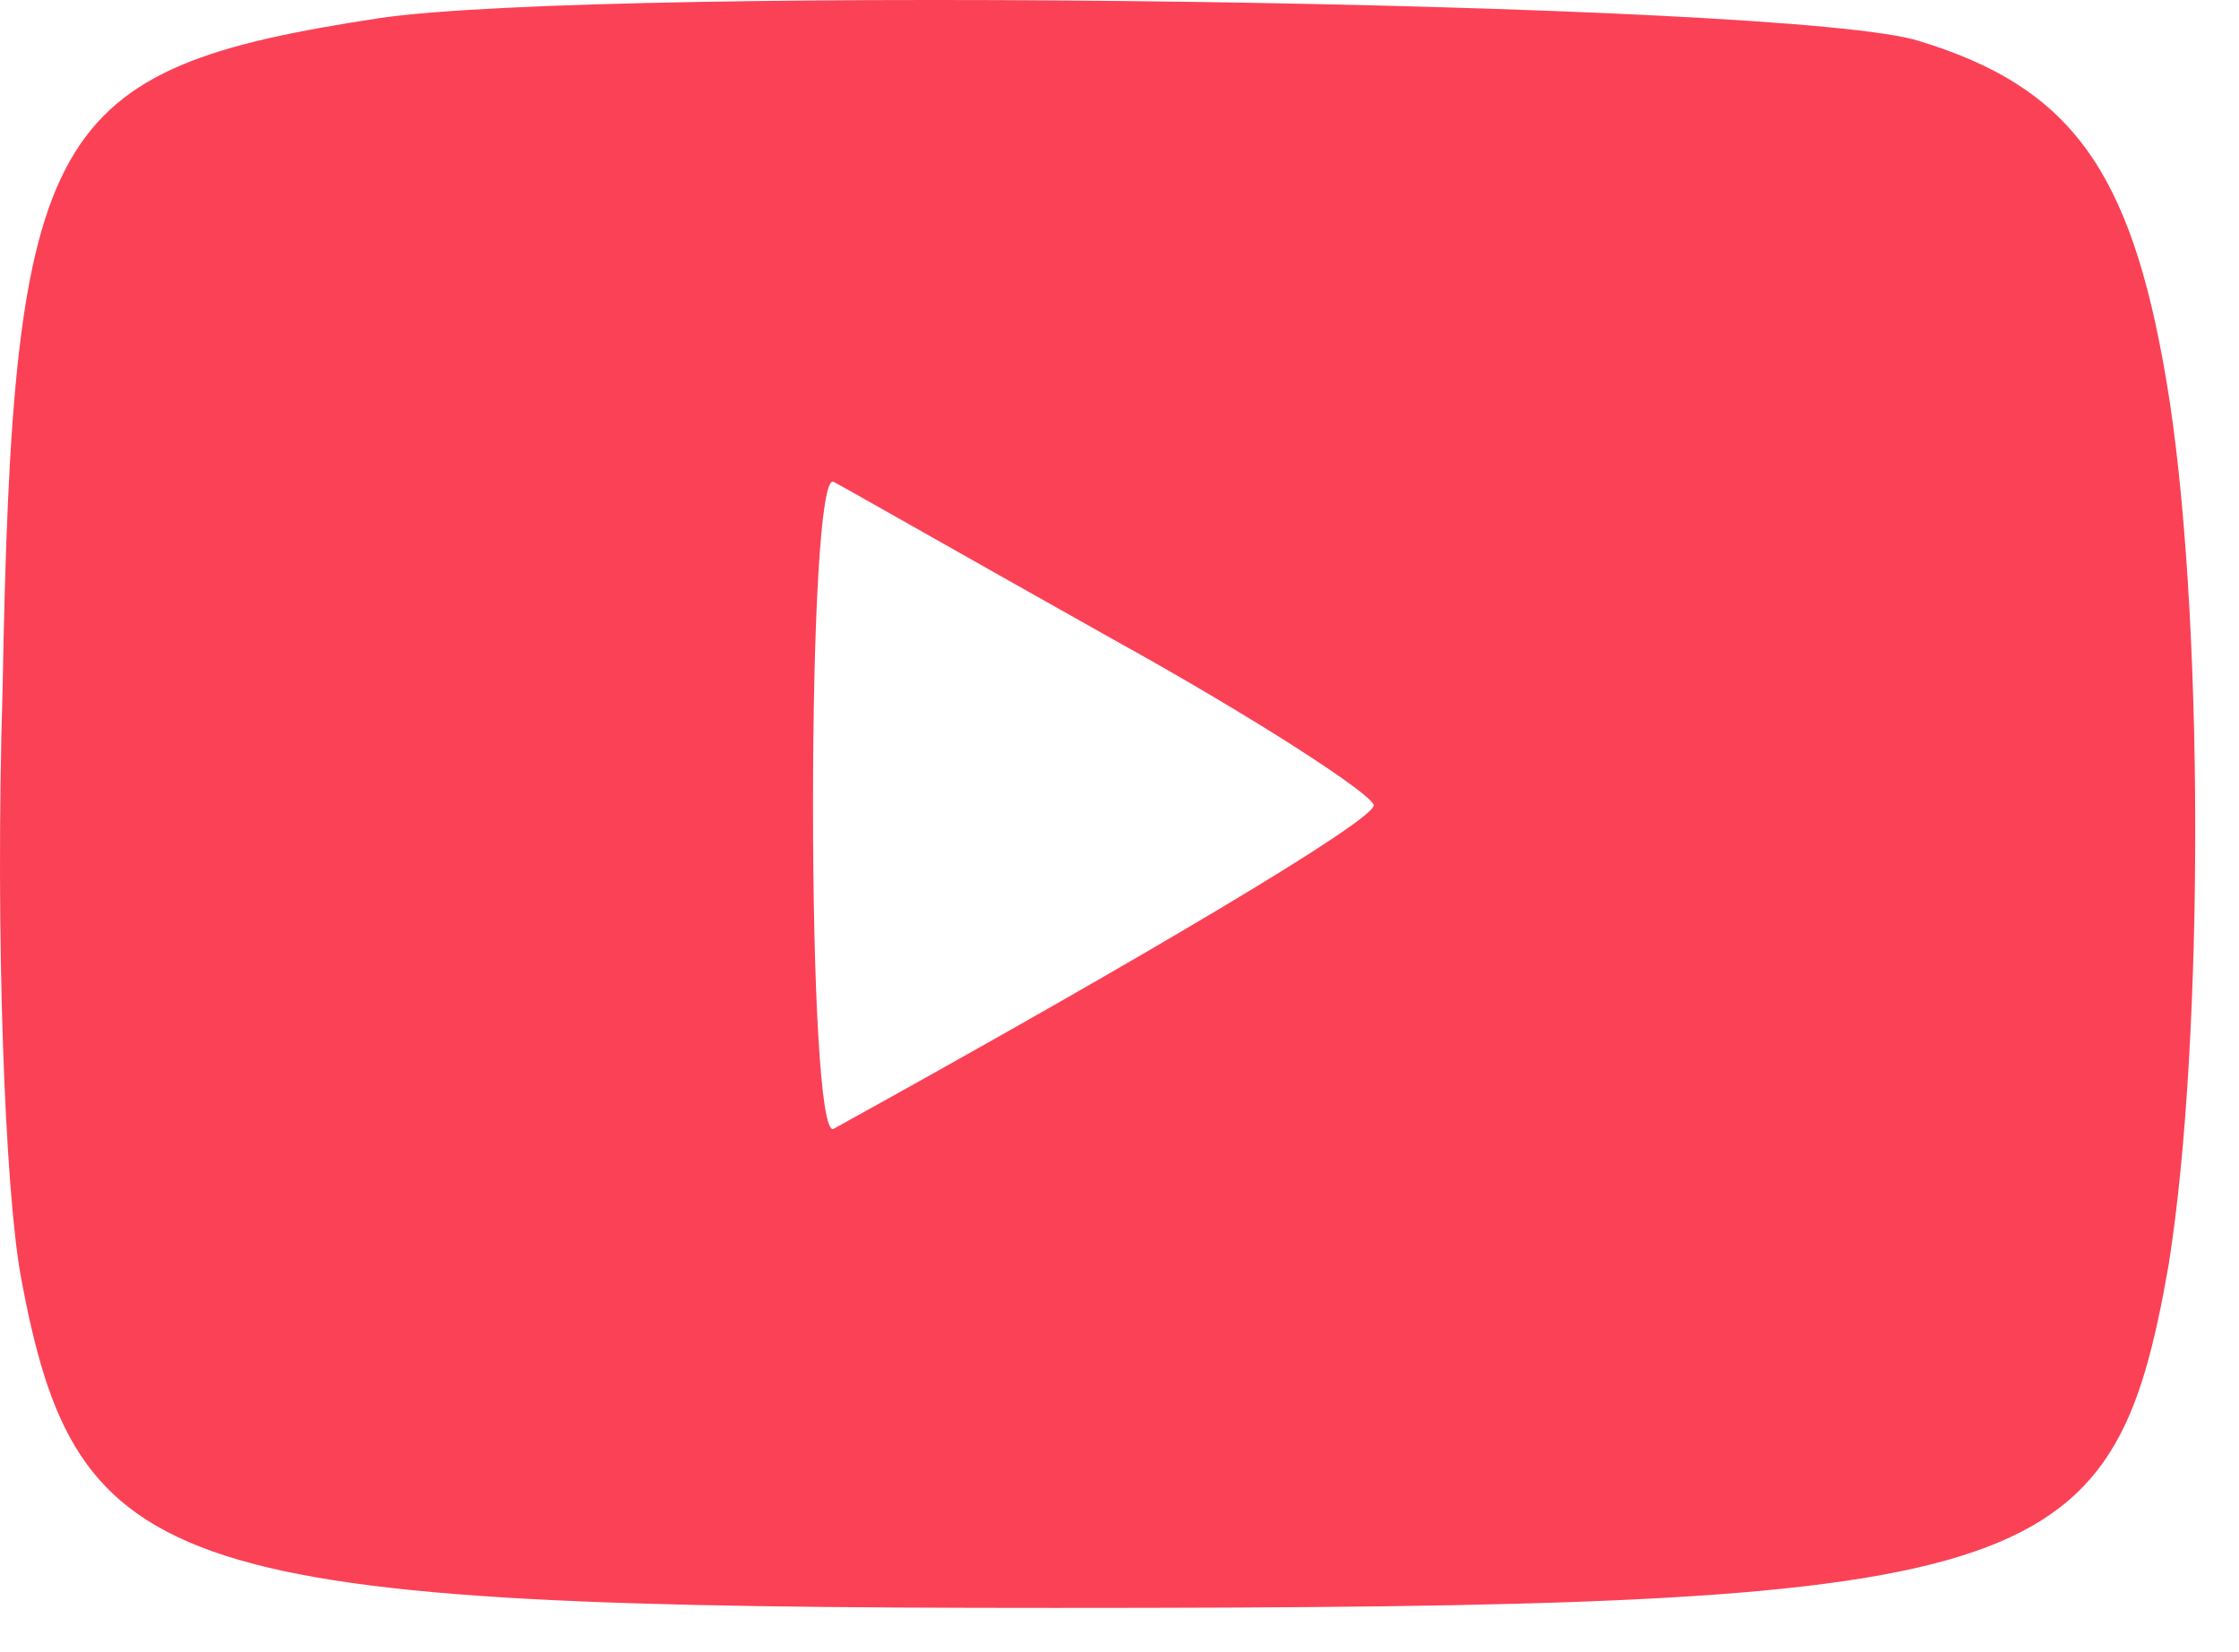 <svg width="42" height="31" viewBox="0 0 42 31" fill="none" xmlns="http://www.w3.org/2000/svg">
<path d="M7.124 0.339C0.861 1.295 0.24 2.346 0.049 12.911C-0.095 17.644 0.097 22.281 0.383 23.907C1.435 29.643 3.108 30.169 19.792 30.169C38.245 30.169 39.631 29.739 40.683 23.715C41.352 19.509 41.352 11.334 40.635 7.127C39.966 3.159 38.819 1.629 35.998 0.769C33.608 0.004 11.379 -0.283 7.124 0.339ZM20.892 12.003C23.569 13.485 25.768 14.919 25.768 15.11C25.768 15.397 21.513 17.931 15.633 21.182C15.394 21.277 15.251 18.552 15.251 15.11C15.251 11.668 15.394 8.944 15.633 9.039C15.824 9.135 18.167 10.473 20.892 12.003Z" fill="#FB4156"/>
</svg>
